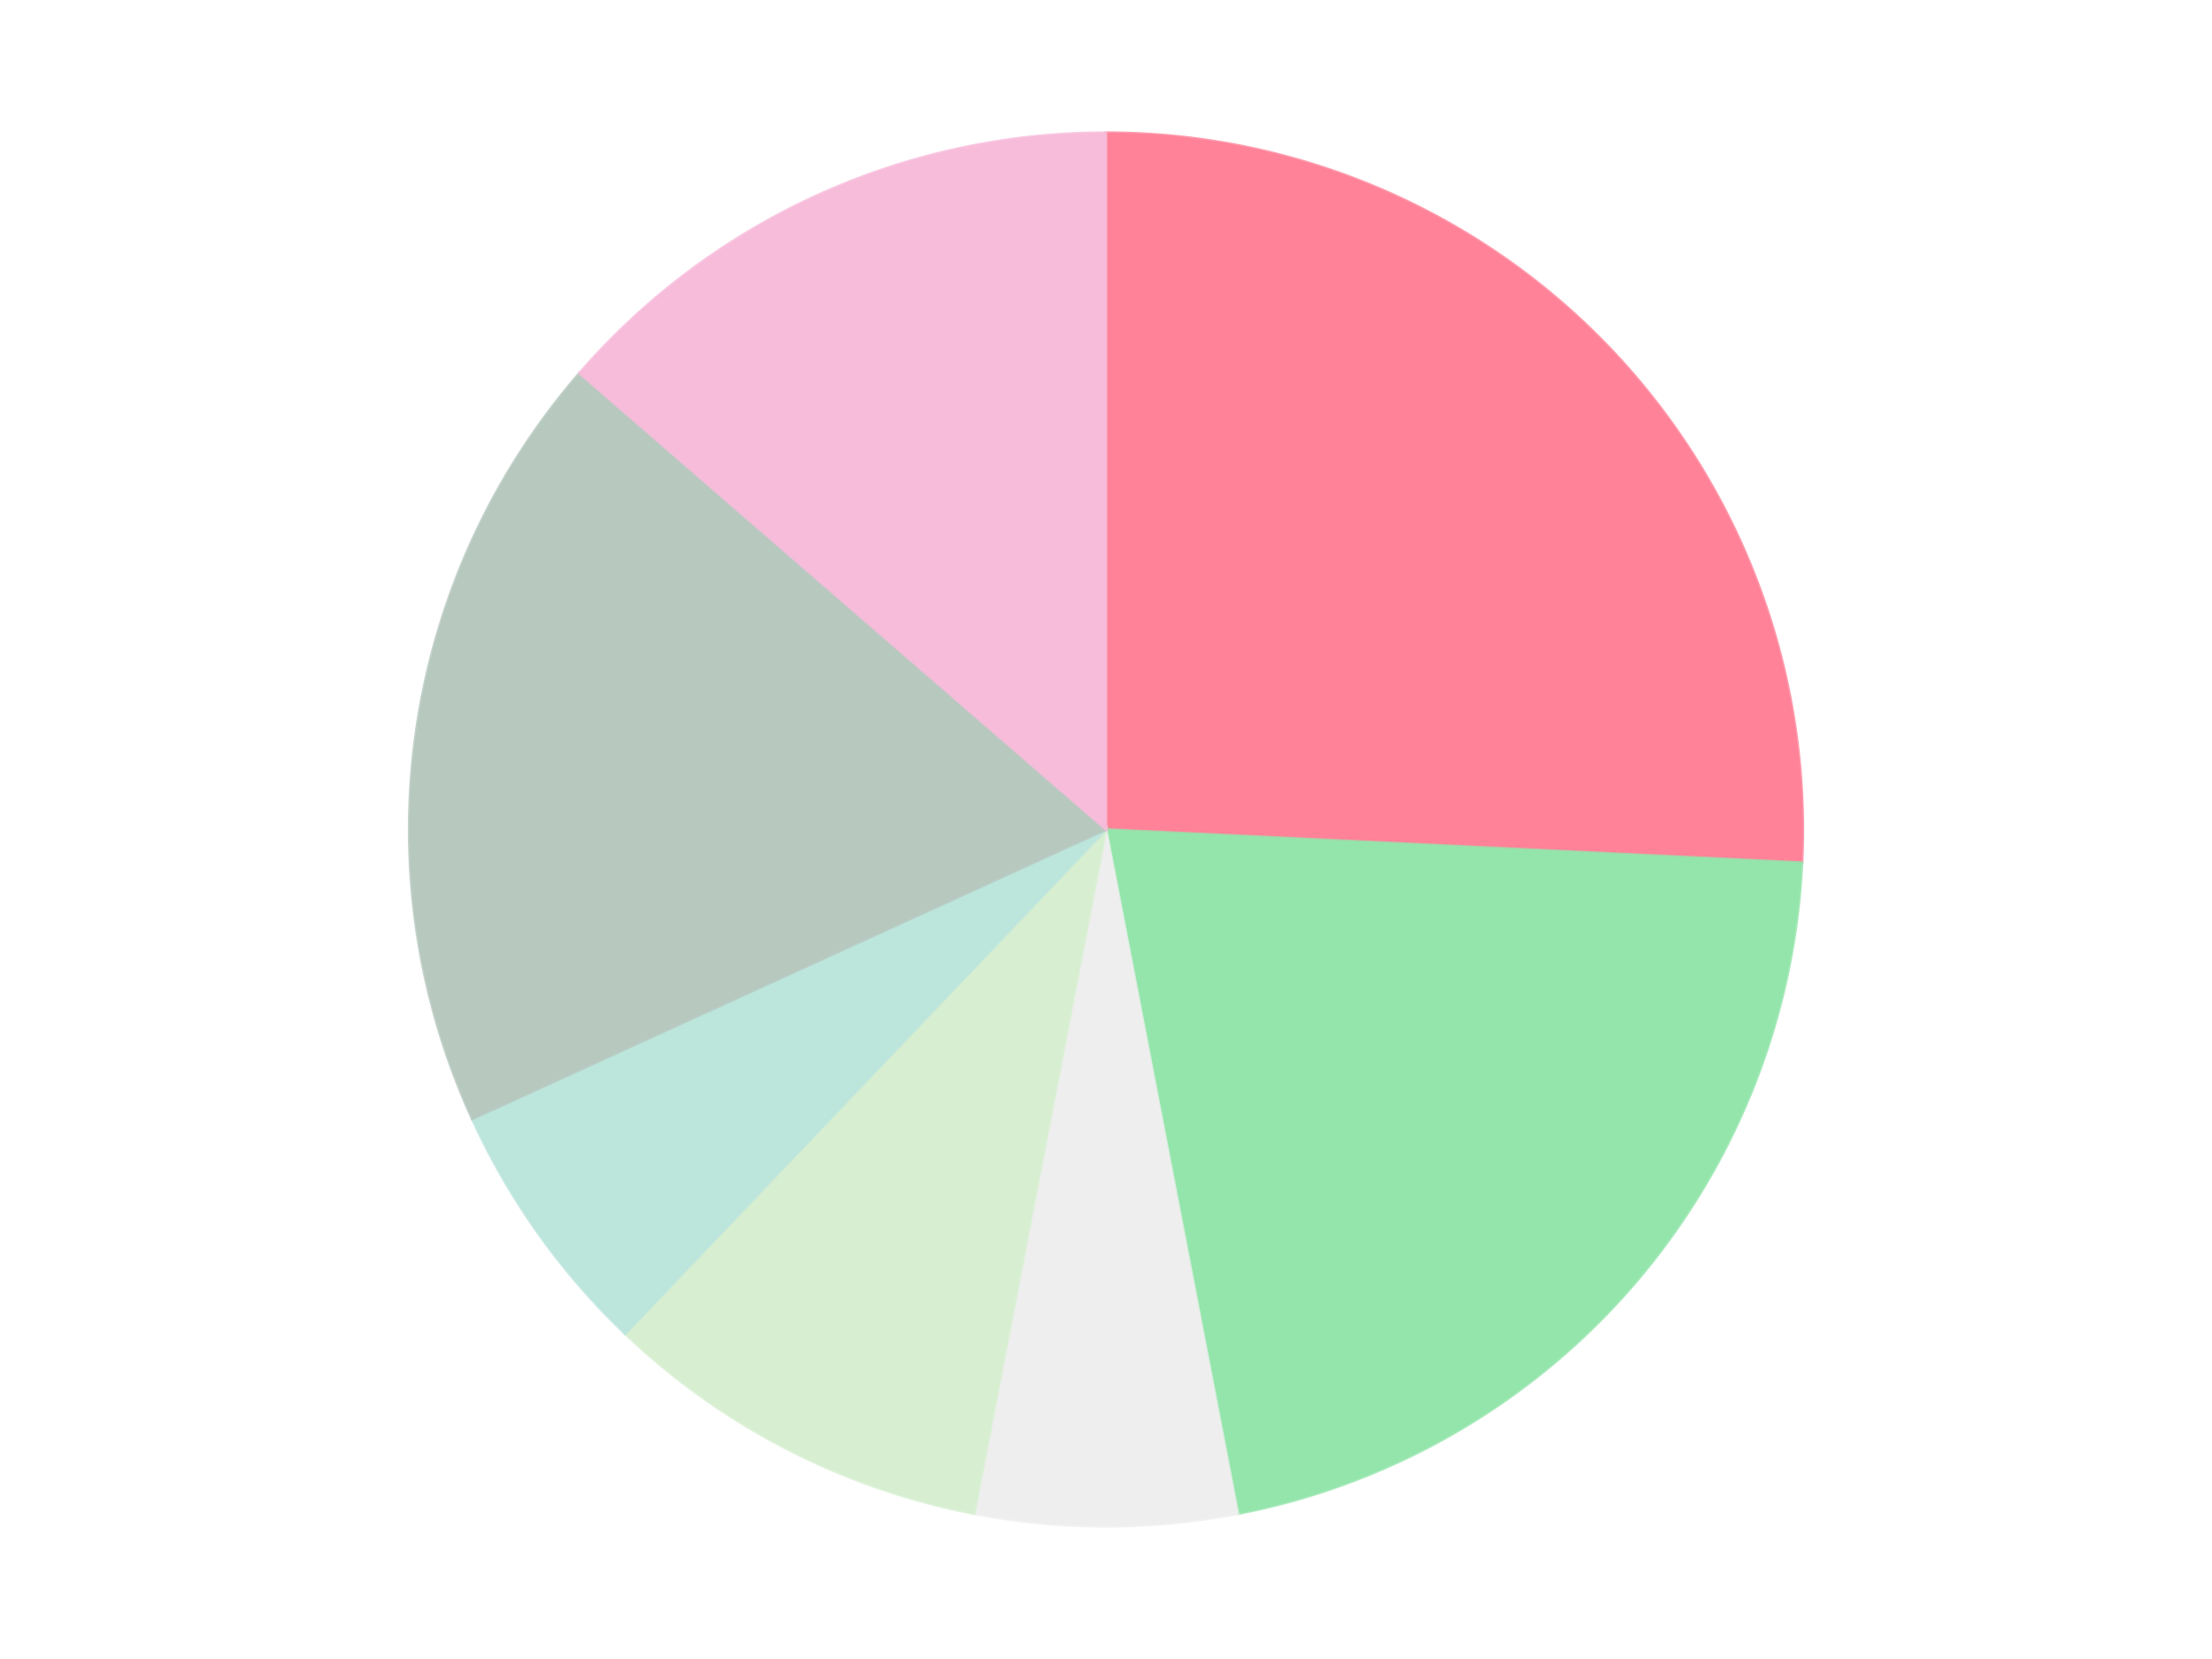 <?xml version='1.0' encoding='utf-8'?>
<svg xmlns="http://www.w3.org/2000/svg" xmlns:xlink="http://www.w3.org/1999/xlink" id="chart-47e4ac4c-ba98-4e6c-bed1-d2a6c40f26ba" class="pygal-chart" viewBox="0 0 800 600"><!--Generated with pygal 3.0.4 (lxml) ©Kozea 2012-2016 on 2024-07-06--><!--http://pygal.org--><!--http://github.com/Kozea/pygal--><defs><style type="text/css">#chart-47e4ac4c-ba98-4e6c-bed1-d2a6c40f26ba{-webkit-user-select:none;-webkit-font-smoothing:antialiased;font-family:Consolas,"Liberation Mono",Menlo,Courier,monospace}#chart-47e4ac4c-ba98-4e6c-bed1-d2a6c40f26ba .title{font-family:Consolas,"Liberation Mono",Menlo,Courier,monospace;font-size:16px}#chart-47e4ac4c-ba98-4e6c-bed1-d2a6c40f26ba .legends .legend text{font-family:Consolas,"Liberation Mono",Menlo,Courier,monospace;font-size:14px}#chart-47e4ac4c-ba98-4e6c-bed1-d2a6c40f26ba .axis text{font-family:Consolas,"Liberation Mono",Menlo,Courier,monospace;font-size:10px}#chart-47e4ac4c-ba98-4e6c-bed1-d2a6c40f26ba .axis text.major{font-family:Consolas,"Liberation Mono",Menlo,Courier,monospace;font-size:10px}#chart-47e4ac4c-ba98-4e6c-bed1-d2a6c40f26ba .text-overlay text.value{font-family:Consolas,"Liberation Mono",Menlo,Courier,monospace;font-size:16px}#chart-47e4ac4c-ba98-4e6c-bed1-d2a6c40f26ba .text-overlay text.label{font-family:Consolas,"Liberation Mono",Menlo,Courier,monospace;font-size:10px}#chart-47e4ac4c-ba98-4e6c-bed1-d2a6c40f26ba .tooltip{font-family:Consolas,"Liberation Mono",Menlo,Courier,monospace;font-size:14px}#chart-47e4ac4c-ba98-4e6c-bed1-d2a6c40f26ba text.no_data{font-family:Consolas,"Liberation Mono",Menlo,Courier,monospace;font-size:64px}
#chart-47e4ac4c-ba98-4e6c-bed1-d2a6c40f26ba{background-color:transparent}#chart-47e4ac4c-ba98-4e6c-bed1-d2a6c40f26ba path,#chart-47e4ac4c-ba98-4e6c-bed1-d2a6c40f26ba line,#chart-47e4ac4c-ba98-4e6c-bed1-d2a6c40f26ba rect,#chart-47e4ac4c-ba98-4e6c-bed1-d2a6c40f26ba circle{-webkit-transition:150ms;-moz-transition:150ms;transition:150ms}#chart-47e4ac4c-ba98-4e6c-bed1-d2a6c40f26ba .graph &gt; .background{fill:transparent}#chart-47e4ac4c-ba98-4e6c-bed1-d2a6c40f26ba .plot &gt; .background{fill:transparent}#chart-47e4ac4c-ba98-4e6c-bed1-d2a6c40f26ba .graph{fill:rgba(0,0,0,.87)}#chart-47e4ac4c-ba98-4e6c-bed1-d2a6c40f26ba text.no_data{fill:rgba(0,0,0,1)}#chart-47e4ac4c-ba98-4e6c-bed1-d2a6c40f26ba .title{fill:rgba(0,0,0,1)}#chart-47e4ac4c-ba98-4e6c-bed1-d2a6c40f26ba .legends .legend text{fill:rgba(0,0,0,.87)}#chart-47e4ac4c-ba98-4e6c-bed1-d2a6c40f26ba .legends .legend:hover text{fill:rgba(0,0,0,1)}#chart-47e4ac4c-ba98-4e6c-bed1-d2a6c40f26ba .axis .line{stroke:rgba(0,0,0,1)}#chart-47e4ac4c-ba98-4e6c-bed1-d2a6c40f26ba .axis .guide.line{stroke:rgba(0,0,0,.54)}#chart-47e4ac4c-ba98-4e6c-bed1-d2a6c40f26ba .axis .major.line{stroke:rgba(0,0,0,.87)}#chart-47e4ac4c-ba98-4e6c-bed1-d2a6c40f26ba .axis text.major{fill:rgba(0,0,0,1)}#chart-47e4ac4c-ba98-4e6c-bed1-d2a6c40f26ba .axis.y .guides:hover .guide.line,#chart-47e4ac4c-ba98-4e6c-bed1-d2a6c40f26ba .line-graph .axis.x .guides:hover .guide.line,#chart-47e4ac4c-ba98-4e6c-bed1-d2a6c40f26ba .stackedline-graph .axis.x .guides:hover .guide.line,#chart-47e4ac4c-ba98-4e6c-bed1-d2a6c40f26ba .xy-graph .axis.x .guides:hover .guide.line{stroke:rgba(0,0,0,1)}#chart-47e4ac4c-ba98-4e6c-bed1-d2a6c40f26ba .axis .guides:hover text{fill:rgba(0,0,0,1)}#chart-47e4ac4c-ba98-4e6c-bed1-d2a6c40f26ba .reactive{fill-opacity:1.0;stroke-opacity:.8;stroke-width:1}#chart-47e4ac4c-ba98-4e6c-bed1-d2a6c40f26ba .ci{stroke:rgba(0,0,0,.87)}#chart-47e4ac4c-ba98-4e6c-bed1-d2a6c40f26ba .reactive.active,#chart-47e4ac4c-ba98-4e6c-bed1-d2a6c40f26ba .active .reactive{fill-opacity:0.6;stroke-opacity:.9;stroke-width:4}#chart-47e4ac4c-ba98-4e6c-bed1-d2a6c40f26ba .ci .reactive.active{stroke-width:1.5}#chart-47e4ac4c-ba98-4e6c-bed1-d2a6c40f26ba .series text{fill:rgba(0,0,0,1)}#chart-47e4ac4c-ba98-4e6c-bed1-d2a6c40f26ba .tooltip rect{fill:transparent;stroke:rgba(0,0,0,1);-webkit-transition:opacity 150ms;-moz-transition:opacity 150ms;transition:opacity 150ms}#chart-47e4ac4c-ba98-4e6c-bed1-d2a6c40f26ba .tooltip .label{fill:rgba(0,0,0,.87)}#chart-47e4ac4c-ba98-4e6c-bed1-d2a6c40f26ba .tooltip .label{fill:rgba(0,0,0,.87)}#chart-47e4ac4c-ba98-4e6c-bed1-d2a6c40f26ba .tooltip .legend{font-size:.8em;fill:rgba(0,0,0,.54)}#chart-47e4ac4c-ba98-4e6c-bed1-d2a6c40f26ba .tooltip .x_label{font-size:.6em;fill:rgba(0,0,0,1)}#chart-47e4ac4c-ba98-4e6c-bed1-d2a6c40f26ba .tooltip .xlink{font-size:.5em;text-decoration:underline}#chart-47e4ac4c-ba98-4e6c-bed1-d2a6c40f26ba .tooltip .value{font-size:1.5em}#chart-47e4ac4c-ba98-4e6c-bed1-d2a6c40f26ba .bound{font-size:.5em}#chart-47e4ac4c-ba98-4e6c-bed1-d2a6c40f26ba .max-value{font-size:.75em;fill:rgba(0,0,0,.54)}#chart-47e4ac4c-ba98-4e6c-bed1-d2a6c40f26ba .map-element{fill:transparent;stroke:rgba(0,0,0,.54) !important}#chart-47e4ac4c-ba98-4e6c-bed1-d2a6c40f26ba .map-element .reactive{fill-opacity:inherit;stroke-opacity:inherit}#chart-47e4ac4c-ba98-4e6c-bed1-d2a6c40f26ba .color-0,#chart-47e4ac4c-ba98-4e6c-bed1-d2a6c40f26ba .color-0 a:visited{stroke:#F44336;fill:#F44336}#chart-47e4ac4c-ba98-4e6c-bed1-d2a6c40f26ba .color-1,#chart-47e4ac4c-ba98-4e6c-bed1-d2a6c40f26ba .color-1 a:visited{stroke:#3F51B5;fill:#3F51B5}#chart-47e4ac4c-ba98-4e6c-bed1-d2a6c40f26ba .color-2,#chart-47e4ac4c-ba98-4e6c-bed1-d2a6c40f26ba .color-2 a:visited{stroke:#009688;fill:#009688}#chart-47e4ac4c-ba98-4e6c-bed1-d2a6c40f26ba .color-3,#chart-47e4ac4c-ba98-4e6c-bed1-d2a6c40f26ba .color-3 a:visited{stroke:#FFC107;fill:#FFC107}#chart-47e4ac4c-ba98-4e6c-bed1-d2a6c40f26ba .color-4,#chart-47e4ac4c-ba98-4e6c-bed1-d2a6c40f26ba .color-4 a:visited{stroke:#FF5722;fill:#FF5722}#chart-47e4ac4c-ba98-4e6c-bed1-d2a6c40f26ba .color-5,#chart-47e4ac4c-ba98-4e6c-bed1-d2a6c40f26ba .color-5 a:visited{stroke:#9C27B0;fill:#9C27B0}#chart-47e4ac4c-ba98-4e6c-bed1-d2a6c40f26ba .color-6,#chart-47e4ac4c-ba98-4e6c-bed1-d2a6c40f26ba .color-6 a:visited{stroke:#03A9F4;fill:#03A9F4}#chart-47e4ac4c-ba98-4e6c-bed1-d2a6c40f26ba .text-overlay .color-0 text{fill:black}#chart-47e4ac4c-ba98-4e6c-bed1-d2a6c40f26ba .text-overlay .color-1 text{fill:black}#chart-47e4ac4c-ba98-4e6c-bed1-d2a6c40f26ba .text-overlay .color-2 text{fill:black}#chart-47e4ac4c-ba98-4e6c-bed1-d2a6c40f26ba .text-overlay .color-3 text{fill:black}#chart-47e4ac4c-ba98-4e6c-bed1-d2a6c40f26ba .text-overlay .color-4 text{fill:black}#chart-47e4ac4c-ba98-4e6c-bed1-d2a6c40f26ba .text-overlay .color-5 text{fill:black}#chart-47e4ac4c-ba98-4e6c-bed1-d2a6c40f26ba .text-overlay .color-6 text{fill:black}
#chart-47e4ac4c-ba98-4e6c-bed1-d2a6c40f26ba text.no_data{text-anchor:middle}#chart-47e4ac4c-ba98-4e6c-bed1-d2a6c40f26ba .guide.line{fill:none}#chart-47e4ac4c-ba98-4e6c-bed1-d2a6c40f26ba .centered{text-anchor:middle}#chart-47e4ac4c-ba98-4e6c-bed1-d2a6c40f26ba .title{text-anchor:middle}#chart-47e4ac4c-ba98-4e6c-bed1-d2a6c40f26ba .legends .legend text{fill-opacity:1}#chart-47e4ac4c-ba98-4e6c-bed1-d2a6c40f26ba .axis.x text{text-anchor:middle}#chart-47e4ac4c-ba98-4e6c-bed1-d2a6c40f26ba .axis.x:not(.web) text[transform]{text-anchor:start}#chart-47e4ac4c-ba98-4e6c-bed1-d2a6c40f26ba .axis.x:not(.web) text[transform].backwards{text-anchor:end}#chart-47e4ac4c-ba98-4e6c-bed1-d2a6c40f26ba .axis.y text{text-anchor:end}#chart-47e4ac4c-ba98-4e6c-bed1-d2a6c40f26ba .axis.y text[transform].backwards{text-anchor:start}#chart-47e4ac4c-ba98-4e6c-bed1-d2a6c40f26ba .axis.y2 text{text-anchor:start}#chart-47e4ac4c-ba98-4e6c-bed1-d2a6c40f26ba .axis.y2 text[transform].backwards{text-anchor:end}#chart-47e4ac4c-ba98-4e6c-bed1-d2a6c40f26ba .axis .guide.line{stroke-dasharray:4,4;stroke:black}#chart-47e4ac4c-ba98-4e6c-bed1-d2a6c40f26ba .axis .major.guide.line{stroke-dasharray:6,6;stroke:black}#chart-47e4ac4c-ba98-4e6c-bed1-d2a6c40f26ba .horizontal .axis.y .guide.line,#chart-47e4ac4c-ba98-4e6c-bed1-d2a6c40f26ba .horizontal .axis.y2 .guide.line,#chart-47e4ac4c-ba98-4e6c-bed1-d2a6c40f26ba .vertical .axis.x .guide.line{opacity:0}#chart-47e4ac4c-ba98-4e6c-bed1-d2a6c40f26ba .horizontal .axis.always_show .guide.line,#chart-47e4ac4c-ba98-4e6c-bed1-d2a6c40f26ba .vertical .axis.always_show .guide.line{opacity:1 !important}#chart-47e4ac4c-ba98-4e6c-bed1-d2a6c40f26ba .axis.y .guides:hover .guide.line,#chart-47e4ac4c-ba98-4e6c-bed1-d2a6c40f26ba .axis.y2 .guides:hover .guide.line,#chart-47e4ac4c-ba98-4e6c-bed1-d2a6c40f26ba .axis.x .guides:hover .guide.line{opacity:1}#chart-47e4ac4c-ba98-4e6c-bed1-d2a6c40f26ba .axis .guides:hover text{opacity:1}#chart-47e4ac4c-ba98-4e6c-bed1-d2a6c40f26ba .nofill{fill:none}#chart-47e4ac4c-ba98-4e6c-bed1-d2a6c40f26ba .subtle-fill{fill-opacity:.2}#chart-47e4ac4c-ba98-4e6c-bed1-d2a6c40f26ba .dot{stroke-width:1px;fill-opacity:1;stroke-opacity:1}#chart-47e4ac4c-ba98-4e6c-bed1-d2a6c40f26ba .dot.active{stroke-width:5px}#chart-47e4ac4c-ba98-4e6c-bed1-d2a6c40f26ba .dot.negative{fill:transparent}#chart-47e4ac4c-ba98-4e6c-bed1-d2a6c40f26ba text,#chart-47e4ac4c-ba98-4e6c-bed1-d2a6c40f26ba tspan{stroke:none !important}#chart-47e4ac4c-ba98-4e6c-bed1-d2a6c40f26ba .series text.active{opacity:1}#chart-47e4ac4c-ba98-4e6c-bed1-d2a6c40f26ba .tooltip rect{fill-opacity:.95;stroke-width:.5}#chart-47e4ac4c-ba98-4e6c-bed1-d2a6c40f26ba .tooltip text{fill-opacity:1}#chart-47e4ac4c-ba98-4e6c-bed1-d2a6c40f26ba .showable{visibility:hidden}#chart-47e4ac4c-ba98-4e6c-bed1-d2a6c40f26ba .showable.shown{visibility:visible}#chart-47e4ac4c-ba98-4e6c-bed1-d2a6c40f26ba .gauge-background{fill:rgba(229,229,229,1);stroke:none}#chart-47e4ac4c-ba98-4e6c-bed1-d2a6c40f26ba .bg-lines{stroke:transparent;stroke-width:2px}</style><script type="text/javascript">window.pygal = window.pygal || {};window.pygal.config = window.pygal.config || {};window.pygal.config['47e4ac4c-ba98-4e6c-bed1-d2a6c40f26ba'] = {"allow_interruptions": false, "box_mode": "extremes", "classes": ["pygal-chart"], "css": ["file://style.css", "file://graph.css"], "defs": [], "disable_xml_declaration": false, "dots_size": 2.5, "dynamic_print_values": false, "explicit_size": false, "fill": false, "force_uri_protocol": "https", "formatter": null, "half_pie": false, "height": 600, "include_x_axis": false, "inner_radius": 0, "interpolate": null, "interpolation_parameters": {}, "interpolation_precision": 250, "inverse_y_axis": false, "js": ["//kozea.github.io/pygal.js/2.0.x/pygal-tooltips.min.js"], "legend_at_bottom": false, "legend_at_bottom_columns": null, "legend_box_size": 12, "logarithmic": false, "margin": 20, "margin_bottom": null, "margin_left": null, "margin_right": null, "margin_top": null, "max_scale": 16, "min_scale": 4, "missing_value_fill_truncation": "x", "no_data_text": "No data", "no_prefix": false, "order_min": null, "pretty_print": false, "print_labels": false, "print_values": false, "print_values_position": "center", "print_zeroes": true, "range": null, "rounded_bars": null, "secondary_range": null, "show_dots": true, "show_legend": false, "show_minor_x_labels": true, "show_minor_y_labels": true, "show_only_major_dots": false, "show_x_guides": false, "show_x_labels": true, "show_y_guides": true, "show_y_labels": true, "spacing": 10, "stack_from_top": false, "strict": false, "stroke": true, "stroke_style": null, "style": {"background": "transparent", "ci_colors": [], "colors": ["#F44336", "#3F51B5", "#009688", "#FFC107", "#FF5722", "#9C27B0", "#03A9F4", "#8BC34A", "#FF9800", "#E91E63", "#2196F3", "#4CAF50", "#FFEB3B", "#673AB7", "#00BCD4", "#CDDC39", "#9E9E9E", "#607D8B"], "dot_opacity": "1", "font_family": "Consolas, \"Liberation Mono\", Menlo, Courier, monospace", "foreground": "rgba(0, 0, 0, .87)", "foreground_strong": "rgba(0, 0, 0, 1)", "foreground_subtle": "rgba(0, 0, 0, .54)", "guide_stroke_color": "black", "guide_stroke_dasharray": "4,4", "label_font_family": "Consolas, \"Liberation Mono\", Menlo, Courier, monospace", "label_font_size": 10, "legend_font_family": "Consolas, \"Liberation Mono\", Menlo, Courier, monospace", "legend_font_size": 14, "major_guide_stroke_color": "black", "major_guide_stroke_dasharray": "6,6", "major_label_font_family": "Consolas, \"Liberation Mono\", Menlo, Courier, monospace", "major_label_font_size": 10, "no_data_font_family": "Consolas, \"Liberation Mono\", Menlo, Courier, monospace", "no_data_font_size": 64, "opacity": "1.0", "opacity_hover": "0.6", "plot_background": "transparent", "stroke_opacity": ".8", "stroke_opacity_hover": ".9", "stroke_width": "1", "stroke_width_hover": "4", "title_font_family": "Consolas, \"Liberation Mono\", Menlo, Courier, monospace", "title_font_size": 16, "tooltip_font_family": "Consolas, \"Liberation Mono\", Menlo, Courier, monospace", "tooltip_font_size": 14, "transition": "150ms", "value_background": "rgba(229, 229, 229, 1)", "value_colors": [], "value_font_family": "Consolas, \"Liberation Mono\", Menlo, Courier, monospace", "value_font_size": 16, "value_label_font_family": "Consolas, \"Liberation Mono\", Menlo, Courier, monospace", "value_label_font_size": 10}, "title": null, "tooltip_border_radius": 0, "tooltip_fancy_mode": true, "truncate_label": null, "truncate_legend": null, "width": 800, "x_label_rotation": 0, "x_labels": null, "x_labels_major": null, "x_labels_major_count": null, "x_labels_major_every": null, "x_title": null, "xrange": null, "y_label_rotation": 0, "y_labels": null, "y_labels_major": null, "y_labels_major_count": null, "y_labels_major_every": null, "y_title": null, "zero": 0, "legends": ["Trans-Pink", "Trans-Light Green", "Trans-Clear", "Light Green", "Aqua", "Trans-Aqua", "Bright Pink"]}</script><script type="text/javascript" xlink:href="https://kozea.github.io/pygal.js/2.0.x/pygal-tooltips.min.js"/></defs><title>Pygal</title><g class="graph pie-graph vertical"><rect x="0" y="0" width="800" height="600" class="background"/><g transform="translate(20, 20)" class="plot"><rect x="0" y="0" width="760" height="560" class="background"/><g class="series serie-0 color-0"><g class="slices"><g class="slice" style="fill: #FF8298; stroke: #FF8298"><path d="M380 28 A252 252 0 0 1 631.715 291.991 L380 280 A0 0 0 0 0 380 280 z" class="slice reactive tooltip-trigger"/><desc class="value">17</desc><desc class="x centered">471.19048880123887</desc><desc class="y centered">193.05004455325388</desc></g></g></g><g class="series serie-1 color-1"><g class="slices"><g class="slice" style="fill: #94E5AB; stroke: #94E5AB"><path d="M631.715 291.991 A252 252 0 0 1 427.691 527.446 L380 280 A0 0 0 0 0 380 280 z" class="slice reactive tooltip-trigger"/><desc class="value">14</desc><desc class="x centered">475.22444636863656</desc><desc class="y centered">362.5124524771059</desc></g></g></g><g class="series serie-2 color-2"><g class="slices"><g class="slice" style="fill: #EEEEEE; stroke: #EEEEEE"><path d="M427.691 527.446 A252 252 0 0 1 332.309 527.446 L380 280 A0 0 0 0 0 380 280 z" class="slice reactive tooltip-trigger"/><desc class="value">4</desc><desc class="x centered">380.0</desc><desc class="y centered">406.0</desc></g></g></g><g class="series serie-3 color-3"><g class="slices"><g class="slice" style="fill: #D7EED1; stroke: #D7EED1"><path d="M332.309 527.446 A252 252 0 0 1 206.1 462.381 L380 280 A0 0 0 0 0 380 280 z" class="slice reactive tooltip-trigger"/><desc class="value">6</desc><desc class="x centered">322.2634582623464</desc><desc class="y centered">391.9932665305204</desc></g></g></g><g class="series serie-4 color-4"><g class="slices"><g class="slice" style="fill: #BCE5DC; stroke: #BCE5DC"><path d="M206.1 462.381 A252 252 0 0 1 150.773 384.685 L380 280 A0 0 0 0 0 380 280 z" class="slice reactive tooltip-trigger"/><desc class="value">4</desc><desc class="x centered">277.3634300416577</desc><desc class="y centered">353.087170605971</desc></g></g></g><g class="series serie-5 color-5"><g class="slices"><g class="slice" style="fill: #B7C8BF; stroke: #B7C8BF"><path d="M150.773 384.685 A252 252 0 0 1 189.551 114.975 L380 280 A0 0 0 0 0 380 280 z" class="slice reactive tooltip-trigger"/><desc class="value">12</desc><desc class="x centered">255.28249832300247</desc><desc class="y centered">262.0683303775661</desc></g></g></g><g class="series serie-6 color-6"><g class="slices"><g class="slice" style="fill: #F7BCDA; stroke: #F7BCDA"><path d="M189.551 114.975 A252 252 0 0 1 380 28 L380 280 A0 0 0 0 0 380 280 z" class="slice reactive tooltip-trigger"/><desc class="value">9</desc><desc class="x centered">327.65770836176233</desc><desc class="y centered">165.38636858533067</desc></g></g></g></g><g class="titles"/><g transform="translate(20, 20)" class="plot overlay"><g class="series serie-0 color-0"/><g class="series serie-1 color-1"/><g class="series serie-2 color-2"/><g class="series serie-3 color-3"/><g class="series serie-4 color-4"/><g class="series serie-5 color-5"/><g class="series serie-6 color-6"/></g><g transform="translate(20, 20)" class="plot text-overlay"><g class="series serie-0 color-0"/><g class="series serie-1 color-1"/><g class="series serie-2 color-2"/><g class="series serie-3 color-3"/><g class="series serie-4 color-4"/><g class="series serie-5 color-5"/><g class="series serie-6 color-6"/></g><g transform="translate(20, 20)" class="plot tooltip-overlay"><g transform="translate(0 0)" style="opacity: 0" class="tooltip"><rect rx="0" ry="0" width="0" height="0" class="tooltip-box"/><g class="text"/></g></g></g></svg>